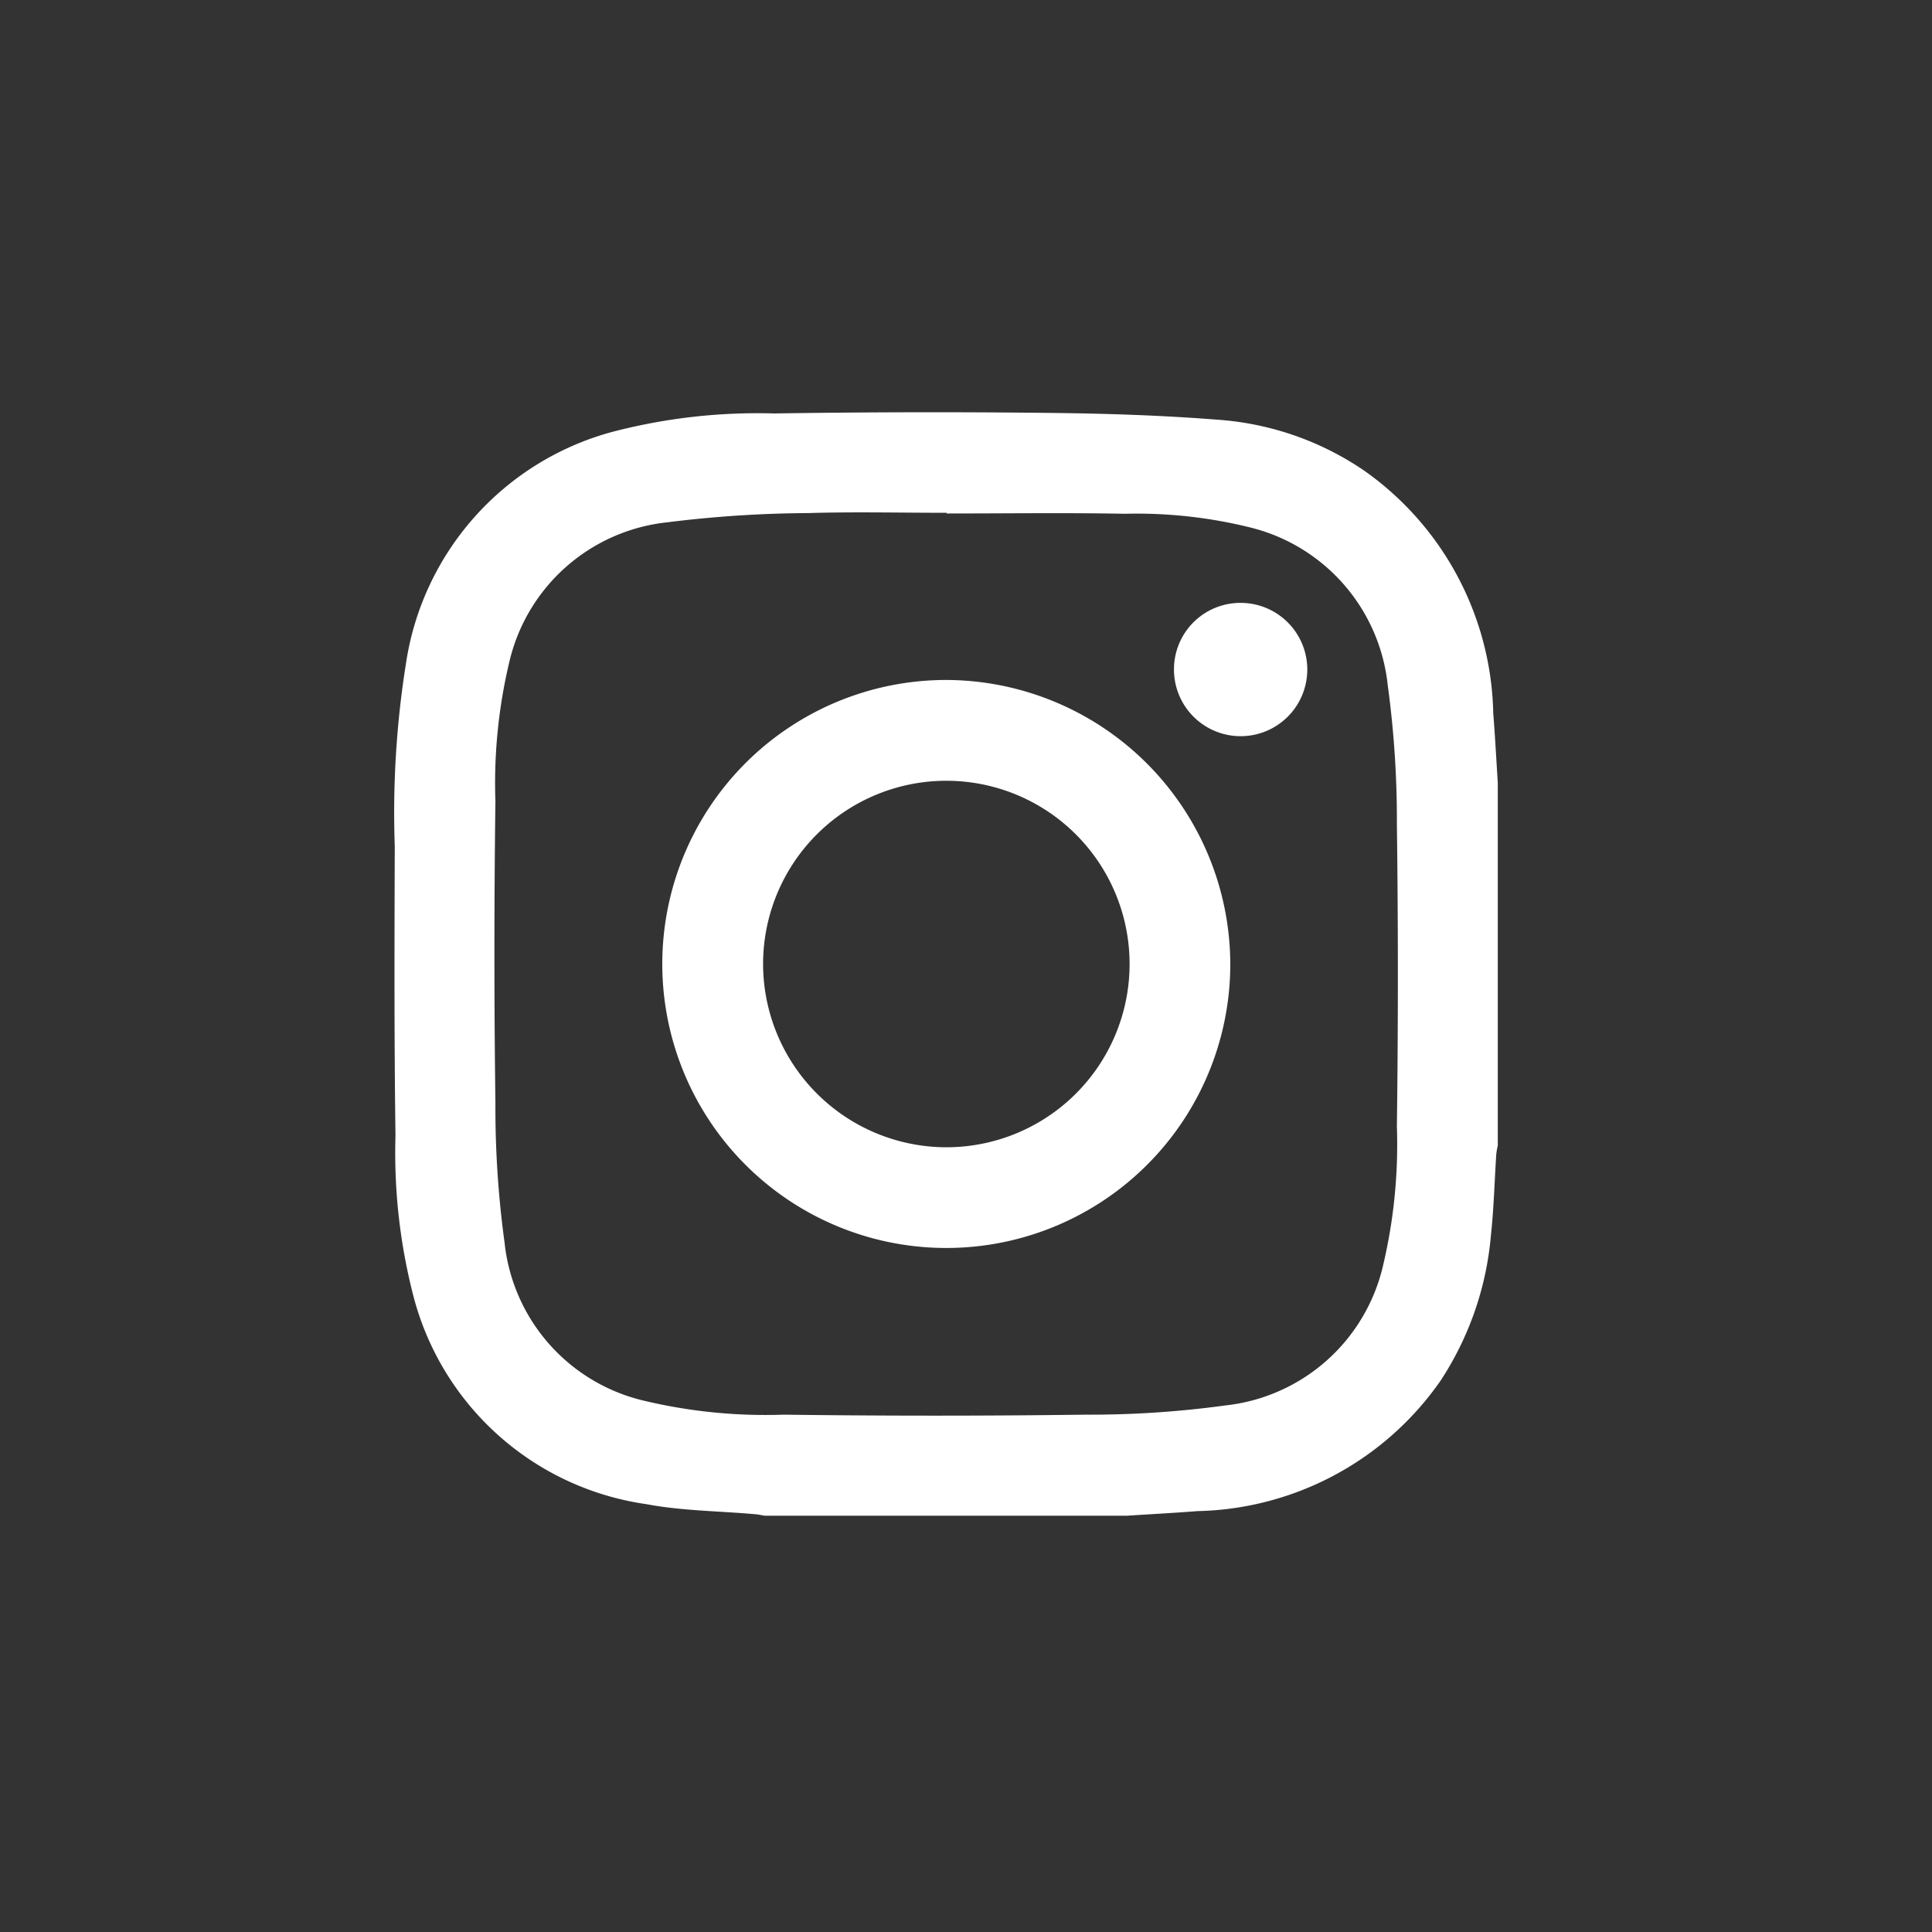<svg xmlns="http://www.w3.org/2000/svg" xmlns:xlink="http://www.w3.org/1999/xlink" width="40" height="40" viewBox="0 0 40 40"><rect x="0" y="0" width="40" height="40" fill="#333333" stroke="none"/><defs><clipPath id="a"><rect width="40" height="40" transform="translate(0.399)" fill="none"/></clipPath></defs><g transform="translate(-0.399)" clip-path="url(#a)"><path d="M25.856,33.464H18.334c-.066-.01-.131-.026-.2-.031-.75-.067-1.512-.069-2.248-.208a5.833,5.833,0,0,1-4.814-4.271,11.853,11.853,0,0,1-.381-3.36c-.028-2-.021-4-.015-6a19.625,19.625,0,0,1,.231-3.767,5.864,5.864,0,0,1,4.264-4.8,11.879,11.879,0,0,1,3.359-.384q2.854-.043,5.709-.011c1.161.012,2.324.05,3.48.141a6.141,6.141,0,0,1,3.021,1.049,6.3,6.3,0,0,1,2.679,5.023c.038.48.063.96.094,1.441V25.8a1.5,1.5,0,0,0-.031.176c-.037.564-.051,1.131-.112,1.693a6.492,6.492,0,0,1-1.042,3,6.293,6.293,0,0,1-5.035,2.7c-.479.038-.96.063-1.44.094m-3.75-20.746V12.7c-.959,0-1.919-.023-2.877.006a24.345,24.345,0,0,0-2.908.191,3.766,3.766,0,0,0-3.258,2.84,10.844,10.844,0,0,0-.3,2.938q-.041,3.126,0,6.253a20.567,20.567,0,0,0,.19,2.885,3.766,3.766,0,0,0,2.84,3.259,10.842,10.842,0,0,0,2.938.3q3.125.041,6.252,0a20.556,20.556,0,0,0,2.885-.19,3.767,3.767,0,0,0,3.259-2.84,10.882,10.882,0,0,0,.3-2.939q.041-3.126,0-6.253a20.686,20.686,0,0,0-.19-2.885,3.768,3.768,0,0,0-2.84-3.26,9.778,9.778,0,0,0-2.6-.285c-1.23-.023-2.461-.006-3.692-.006" transform="translate(-2.104 -2.083)" fill="#fff"/><path d="M29.329,23.4a5.88,5.88,0,1,1-5.865-5.885A5.9,5.9,0,0,1,29.329,23.4m-5.891,3.79a3.794,3.794,0,1,0-3.782-3.811,3.8,3.8,0,0,0,3.782,3.811" transform="translate(-3.458 -3.437)" fill="#fff"/><path d="M32.134,15.53A1.38,1.38,0,1,1,30.75,16.9a1.375,1.375,0,0,1,1.384-1.37" transform="translate(-6.045 -3.048)" fill="#fff"/></g></svg>